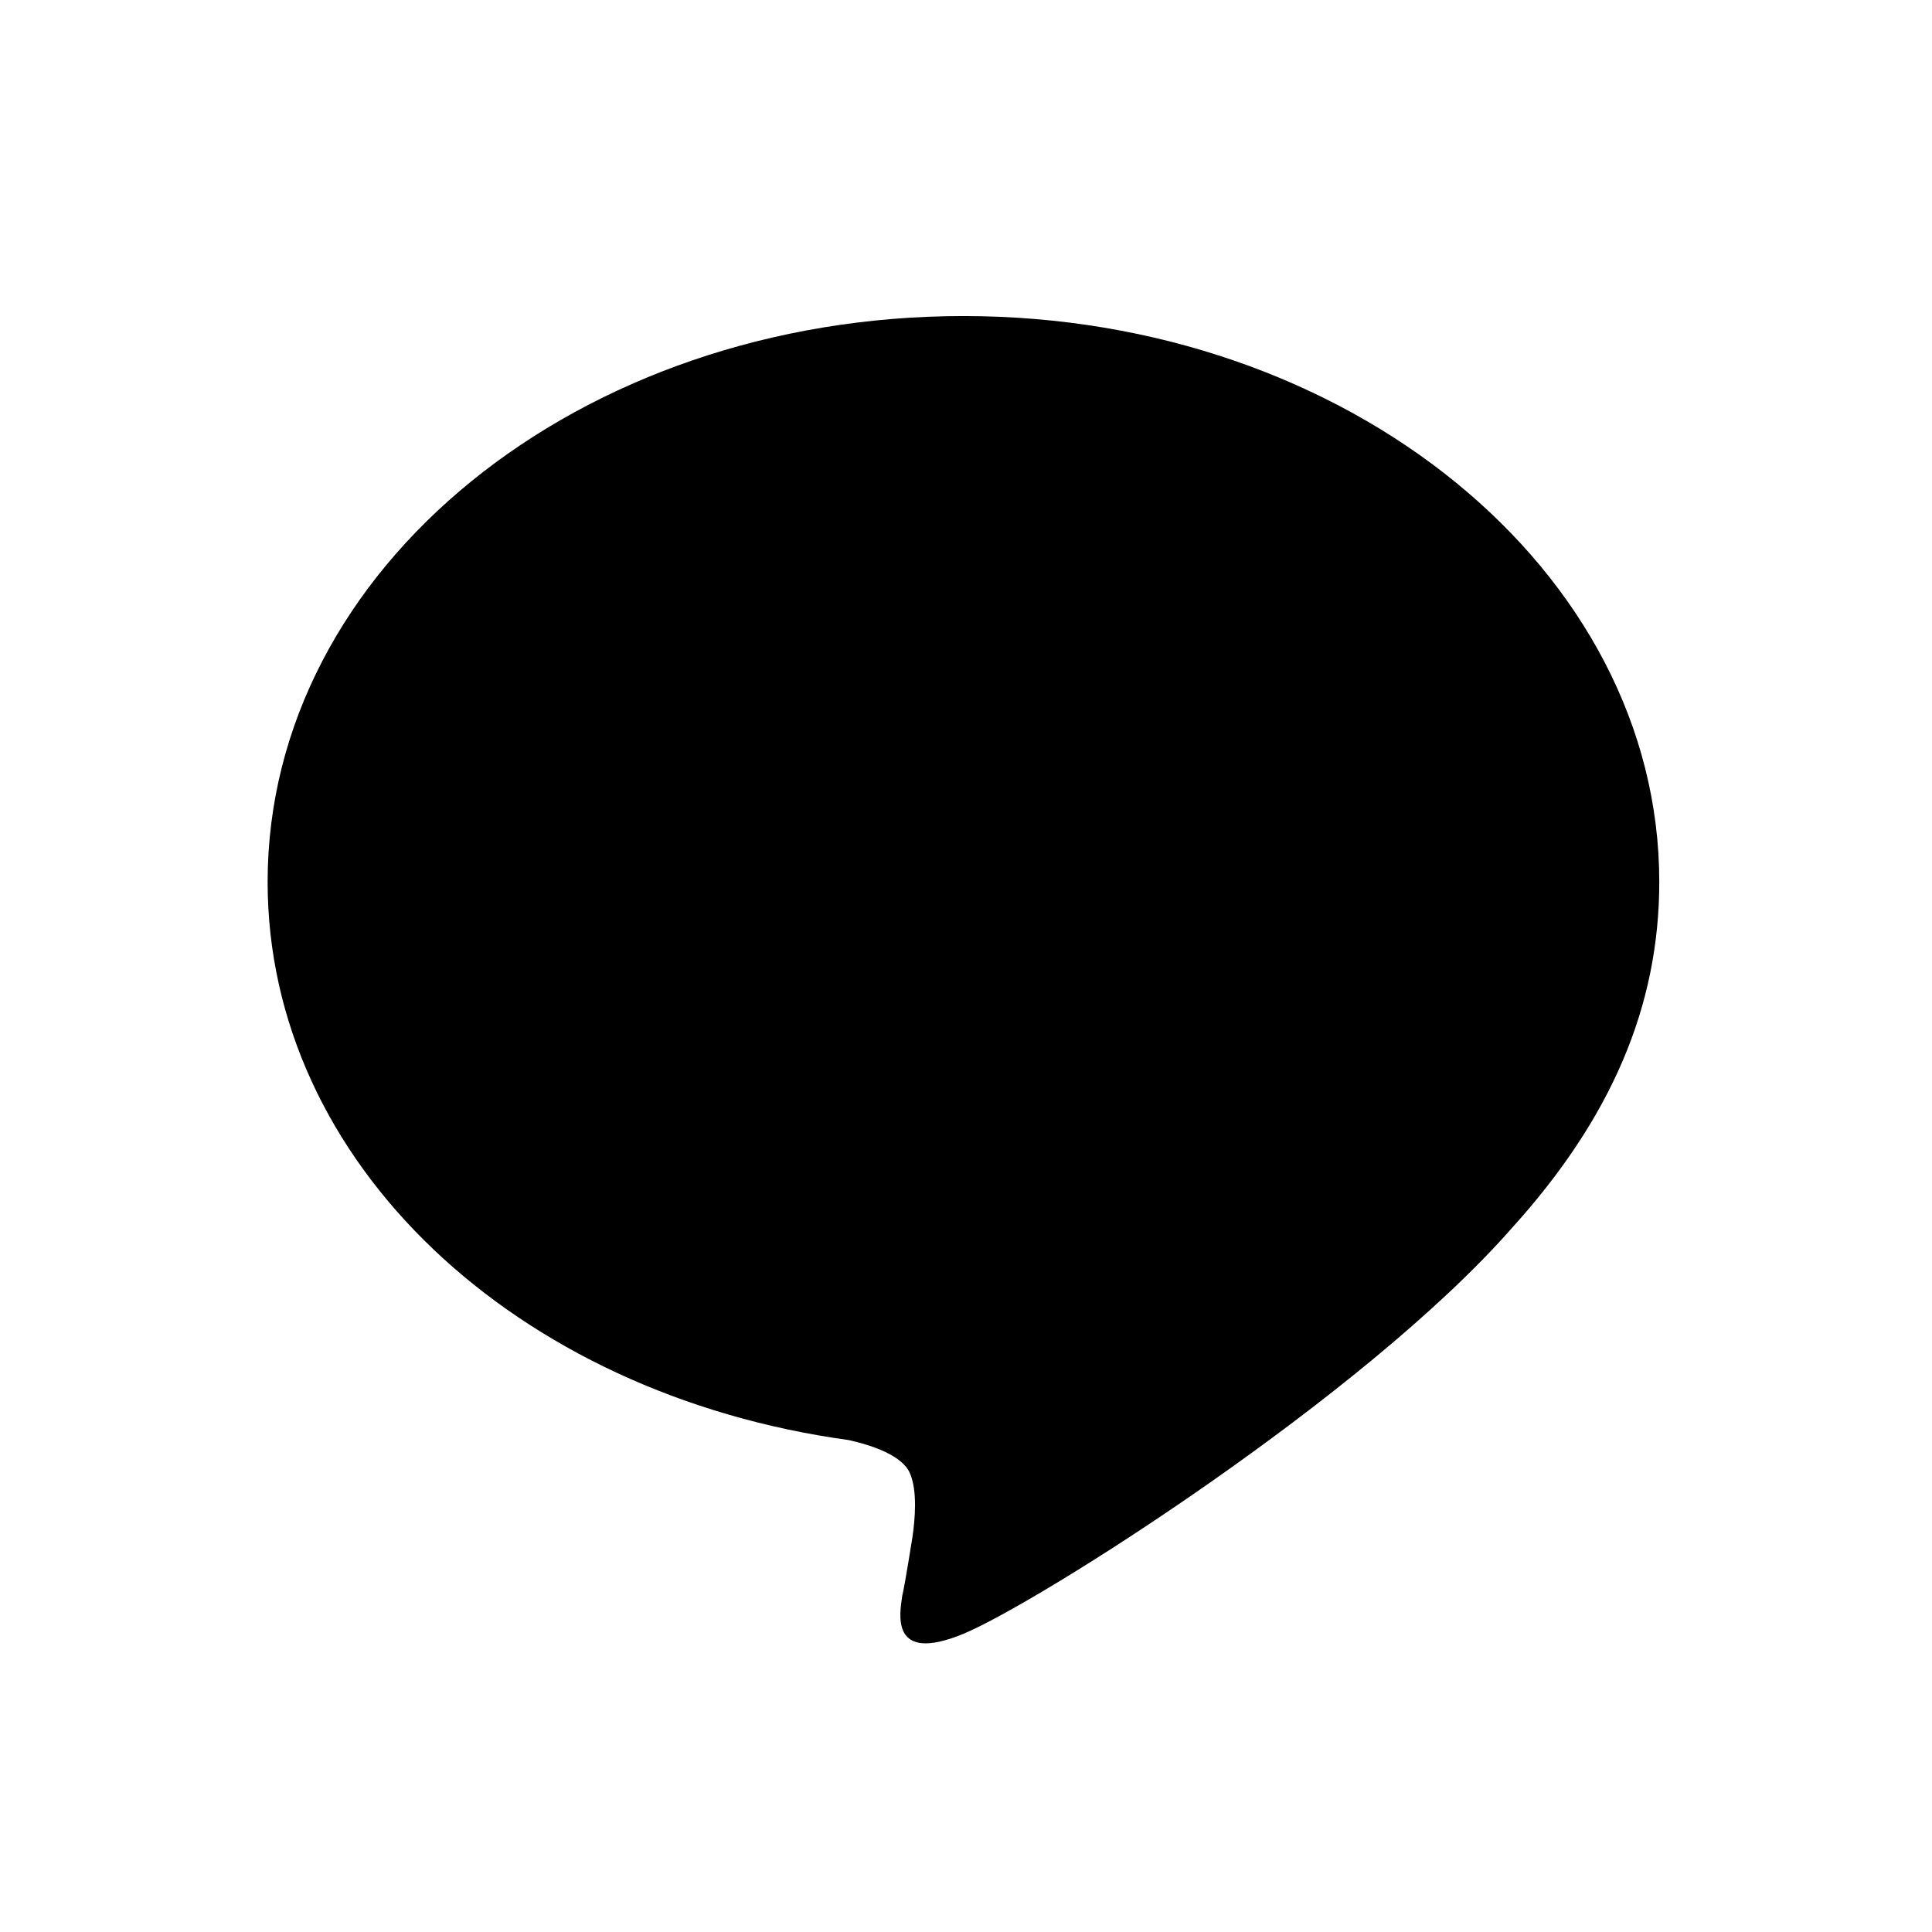 <?xml version="1.0" encoding="UTF-8"?>
<svg xmlns="http://www.w3.org/2000/svg" viewBox="0 0 75.8 75.8" aria-hidden="true">
  <defs>
    <!-- white shows / black cuts out -->
    <mask id="cut">
      <rect width="75.8" height="75.8" fill="#fff"/>
      <path d="M32.2,28.7h-1.9c-0.3,0-0.5,0.2-0.5,0.5v11.9c0,0.3,0.2,0.5,0.5,0.5h1.9c0.3,0,0.5-0.2,0.5-0.5V29.2
C32.8,28.9,32.5,28.7,32.2,28.7z" fill="#000"/>
      <path d="M45.4,28.7h-1.9c-0.3,0-0.5,0.2-0.5,0.5v7.1l-5.5-7.4h-1.9c-0.3,0-0.5,0.2-0.5,0.5v11.9
c0,0.3,0.2,0.5,0.5,0.5h1.9c0.3,0,0.5-0.2,0.5-0.5v-7.1l5.5,7.4h1.9c0.3,0,0.5-0.2,0.5-0.5V29.2
C45.9,28.9,45.7,28.7,45.4,28.7z" fill="#000"/>
      <path d="M28.9,39.7h-5.2V29.2c0-0.3-0.2-0.5-0.5-0.5h-1.9c-0.3,0-0.5,0.2-0.5,0.5v11.9c0,0.3,0.2,0.5,0.5,0.5h7.5
c0.3,0,0.5-0.2,0.5-0.5v-1.9C29.4,39.9,29.2,39.7,28.9,39.7z" fill="#000"/>
      <path d="M54.6,31.6c0.3,0,0.5-0.2,0.5-0.5v-1.9c0-0.3-0.2-0.5-0.5-0.5h-7.5c-0.3,0-0.5,0.2-0.5,0.5v11.9
c0,0.3,0.2,0.5,0.5,0.5h7.5c0.3,0,0.5-0.2,0.5-0.5v-1.9c0-0.3-0.2-0.5-0.5-0.5h-5.2v-2h5.2
c0.3,0,0.5-0.2,0.5-0.5v-1.9c0-0.3-0.2-0.5-0.5-0.5h-5.2v-2H54.6z" fill="#000"/>
    </mask>
  </defs>
  <path fill="currentColor" mask="url(#cut)" d="M65.1,34.6c0-12.2-12.2-22.2-27.3-22.2c-15.1,0-27.3,9.9-27.3,22.2
c0,11,9.7,20.1,22.8,21.9c0.9,0.2,2.1,0.6,2.4,1.3c0.3,0.7,0.2,1.8,0.1,2.5c0,0-0.3,1.9-0.4,2.3
c-0.1,0.7-0.5,2.7,2.4,1.5c2.9-1.2,15.7-9.3,21.5-15.9C63.2,43.9,65.1,39.5,65.1,34.6z"/>
</svg>
